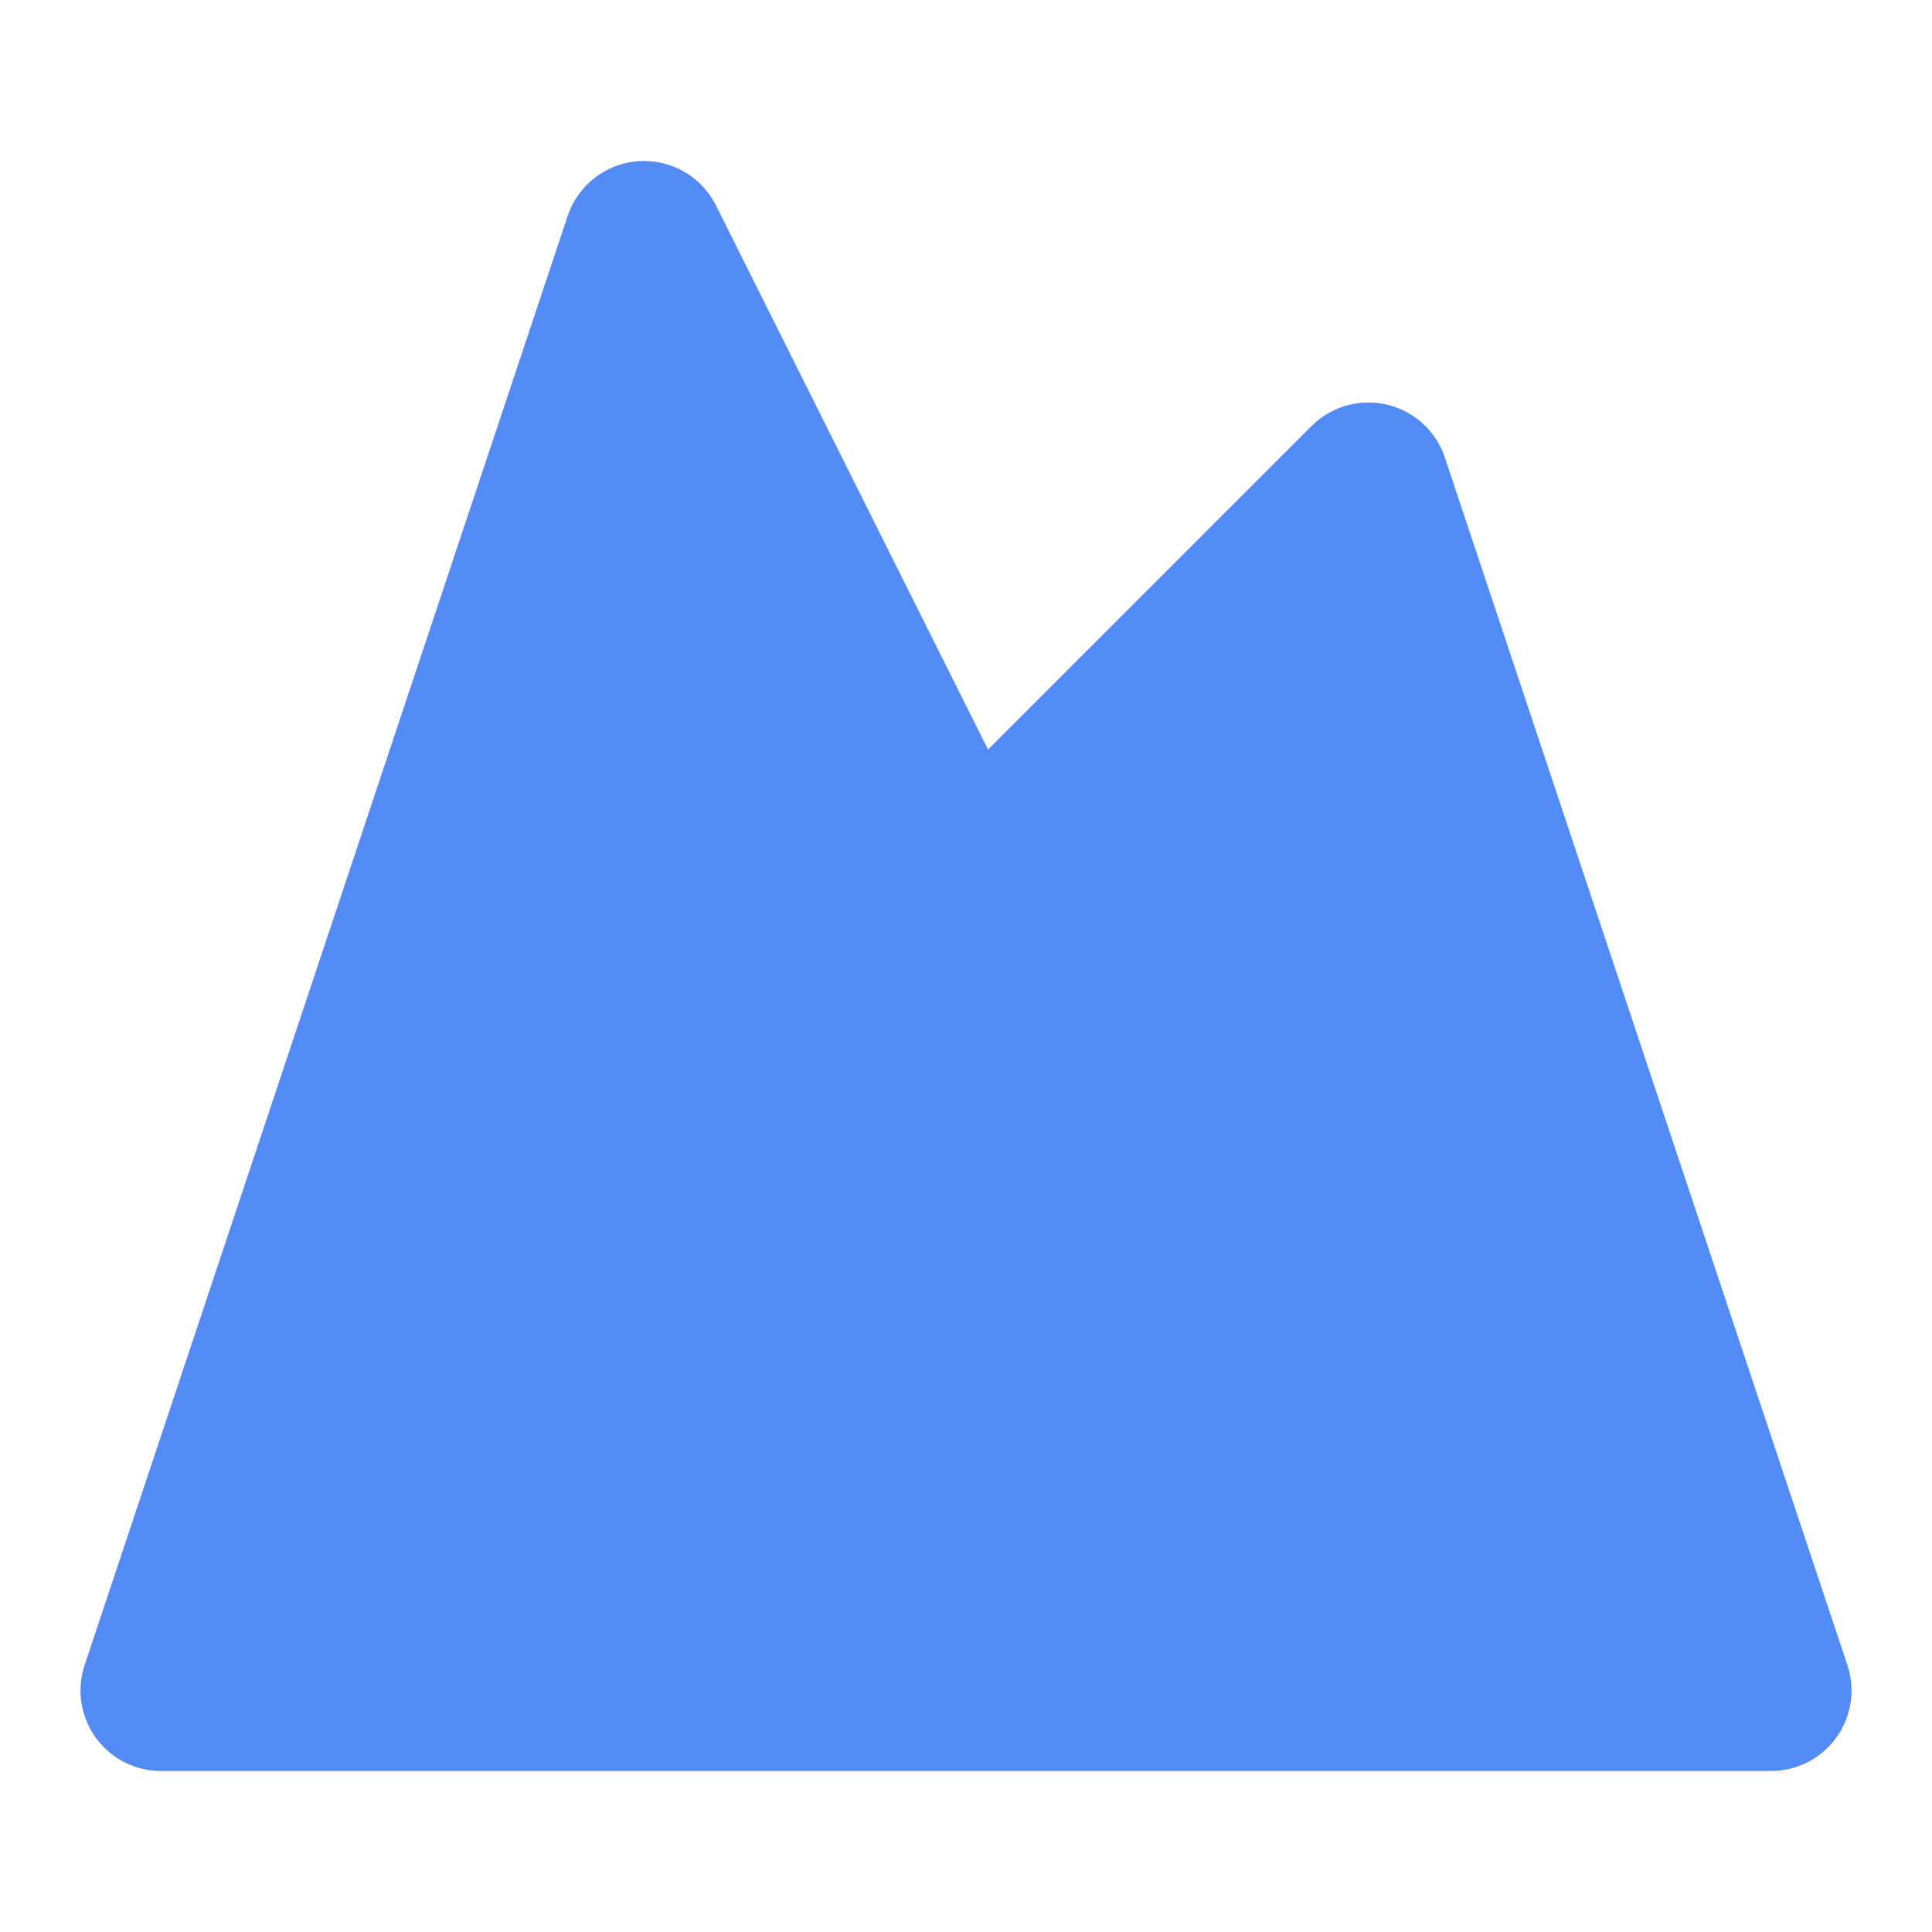 <svg width="24" height="24" viewBox="0 0 24 24" fill="none" xmlns="http://www.w3.org/2000/svg" stroke-width="2" stroke-linecap="round" stroke-linejoin="round">
<path d="m8 3 4 8 5-5 5 15H2L8 3z" fill="#528bf4" stroke="#528bf4"/>
</svg>
